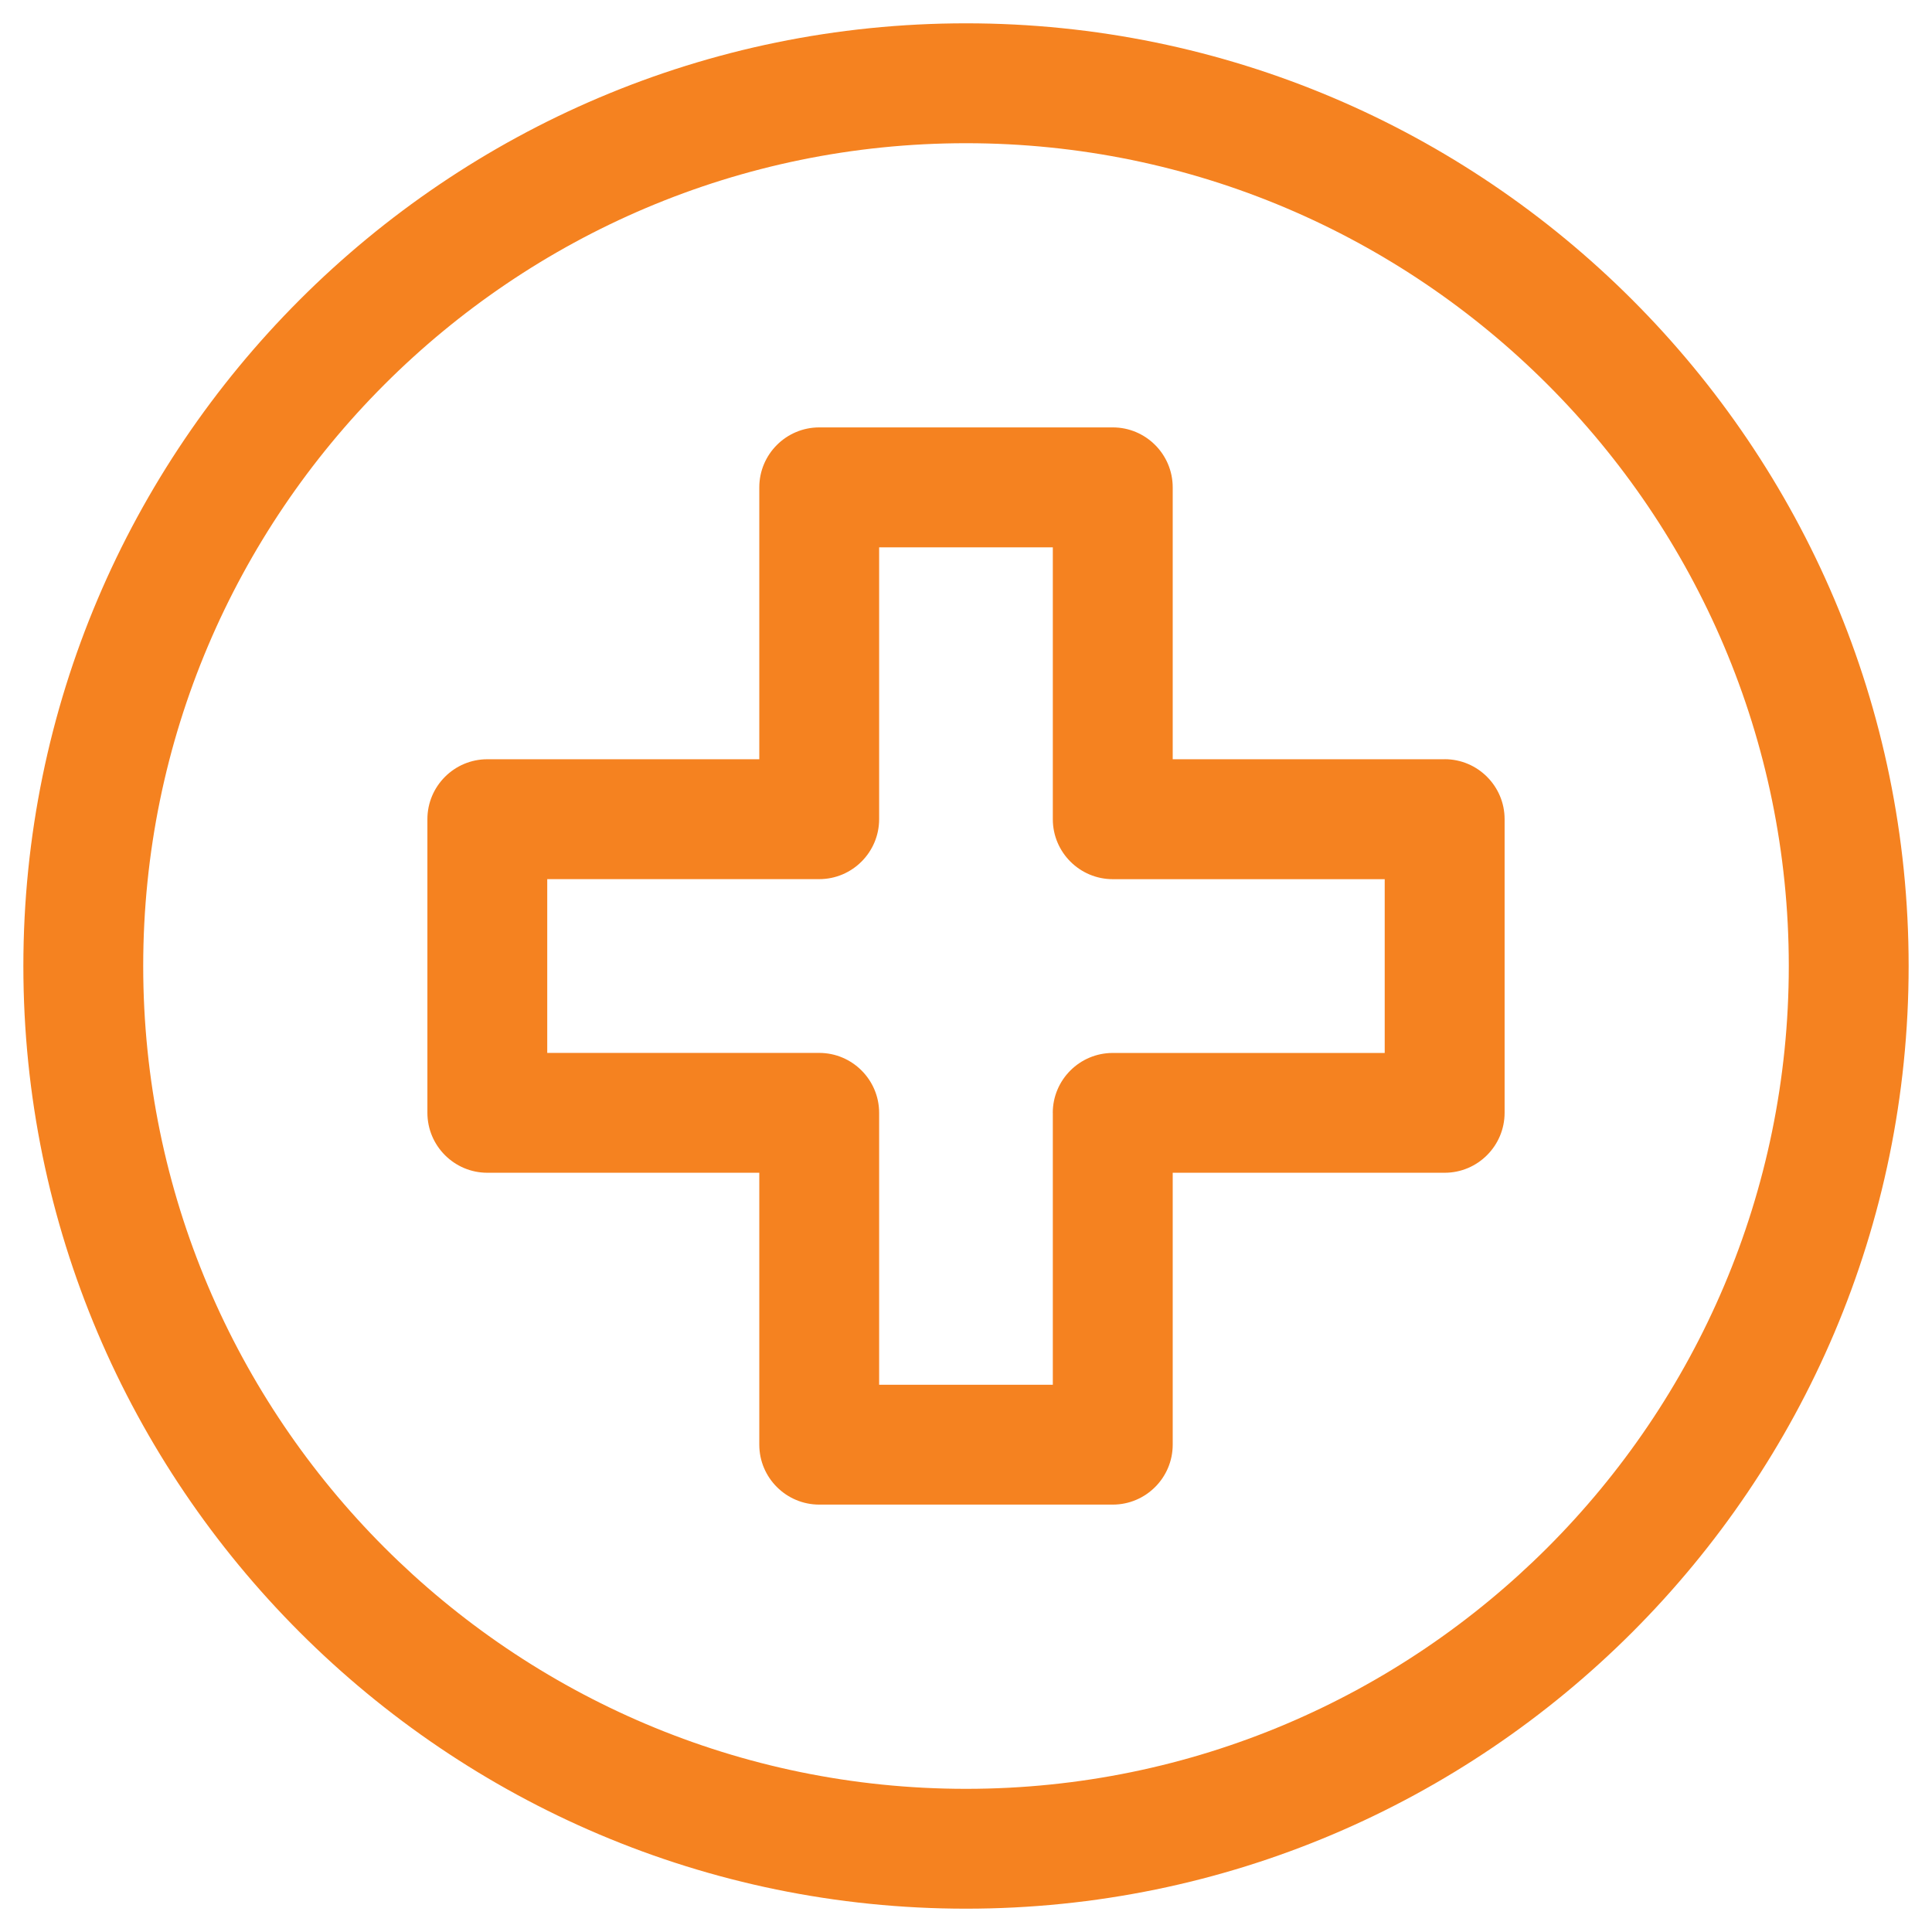 <?xml version="1.0" encoding="UTF-8"?>
<svg id="Layer_1" xmlns="http://www.w3.org/2000/svg" version="1.1" viewBox="0 0 415.92 415.92">
  <!-- Generator: Adobe Illustrator 29.3.1, SVG Export Plug-In . SVG Version: 2.1.0 Build 151)  -->
  <defs>
    <style>
      .st0 {
        fill: #f58220;
      }
    </style>
  </defs>
  <path class="st0" d="M311.01,163.45h-58.55v-58.53c0-7.12-5.79-12.91-12.9-12.91h-63.19c-7.12,0-12.91,5.79-12.91,12.91v58.53h-58.55c-7.11,0-12.9,5.79-12.9,12.9v63.21c0,7.12,5.79,12.91,12.9,12.91h58.55v58.54c0,7.11,5.79,12.9,12.91,12.9h63.19c7.11,0,12.9-5.79,12.9-12.9v-58.54h58.55c7.11,0,12.9-5.79,12.9-12.91v-63.22c0-7.11-5.8-12.9-12.9-12.9ZM226.65,239.57v58.54h-37.39v-58.54c0-7.11-5.79-12.9-12.9-12.9h-58.55v-37.41h58.55c7.11,0,12.9-5.79,12.9-12.91v-58.52h37.39v58.53c0,7.12,5.79,12.91,12.91,12.91h58.54v37.41h-58.55c-7.12,0-12.91,5.79-12.91,12.9Z"/>
  <path class="st0" d="M207.96,5.02C96.06,5.02,5.03,96.06,5.03,207.96s91.03,202.94,202.93,202.94,202.93-91.04,202.93-202.94S319.85,5.02,207.96,5.02ZM385.09,207.96c0,97.67-79.46,177.14-177.13,177.14S30.83,305.63,30.83,207.96,110.29,30.83,207.96,30.83s177.13,79.46,177.13,177.12Z"/>
</svg>